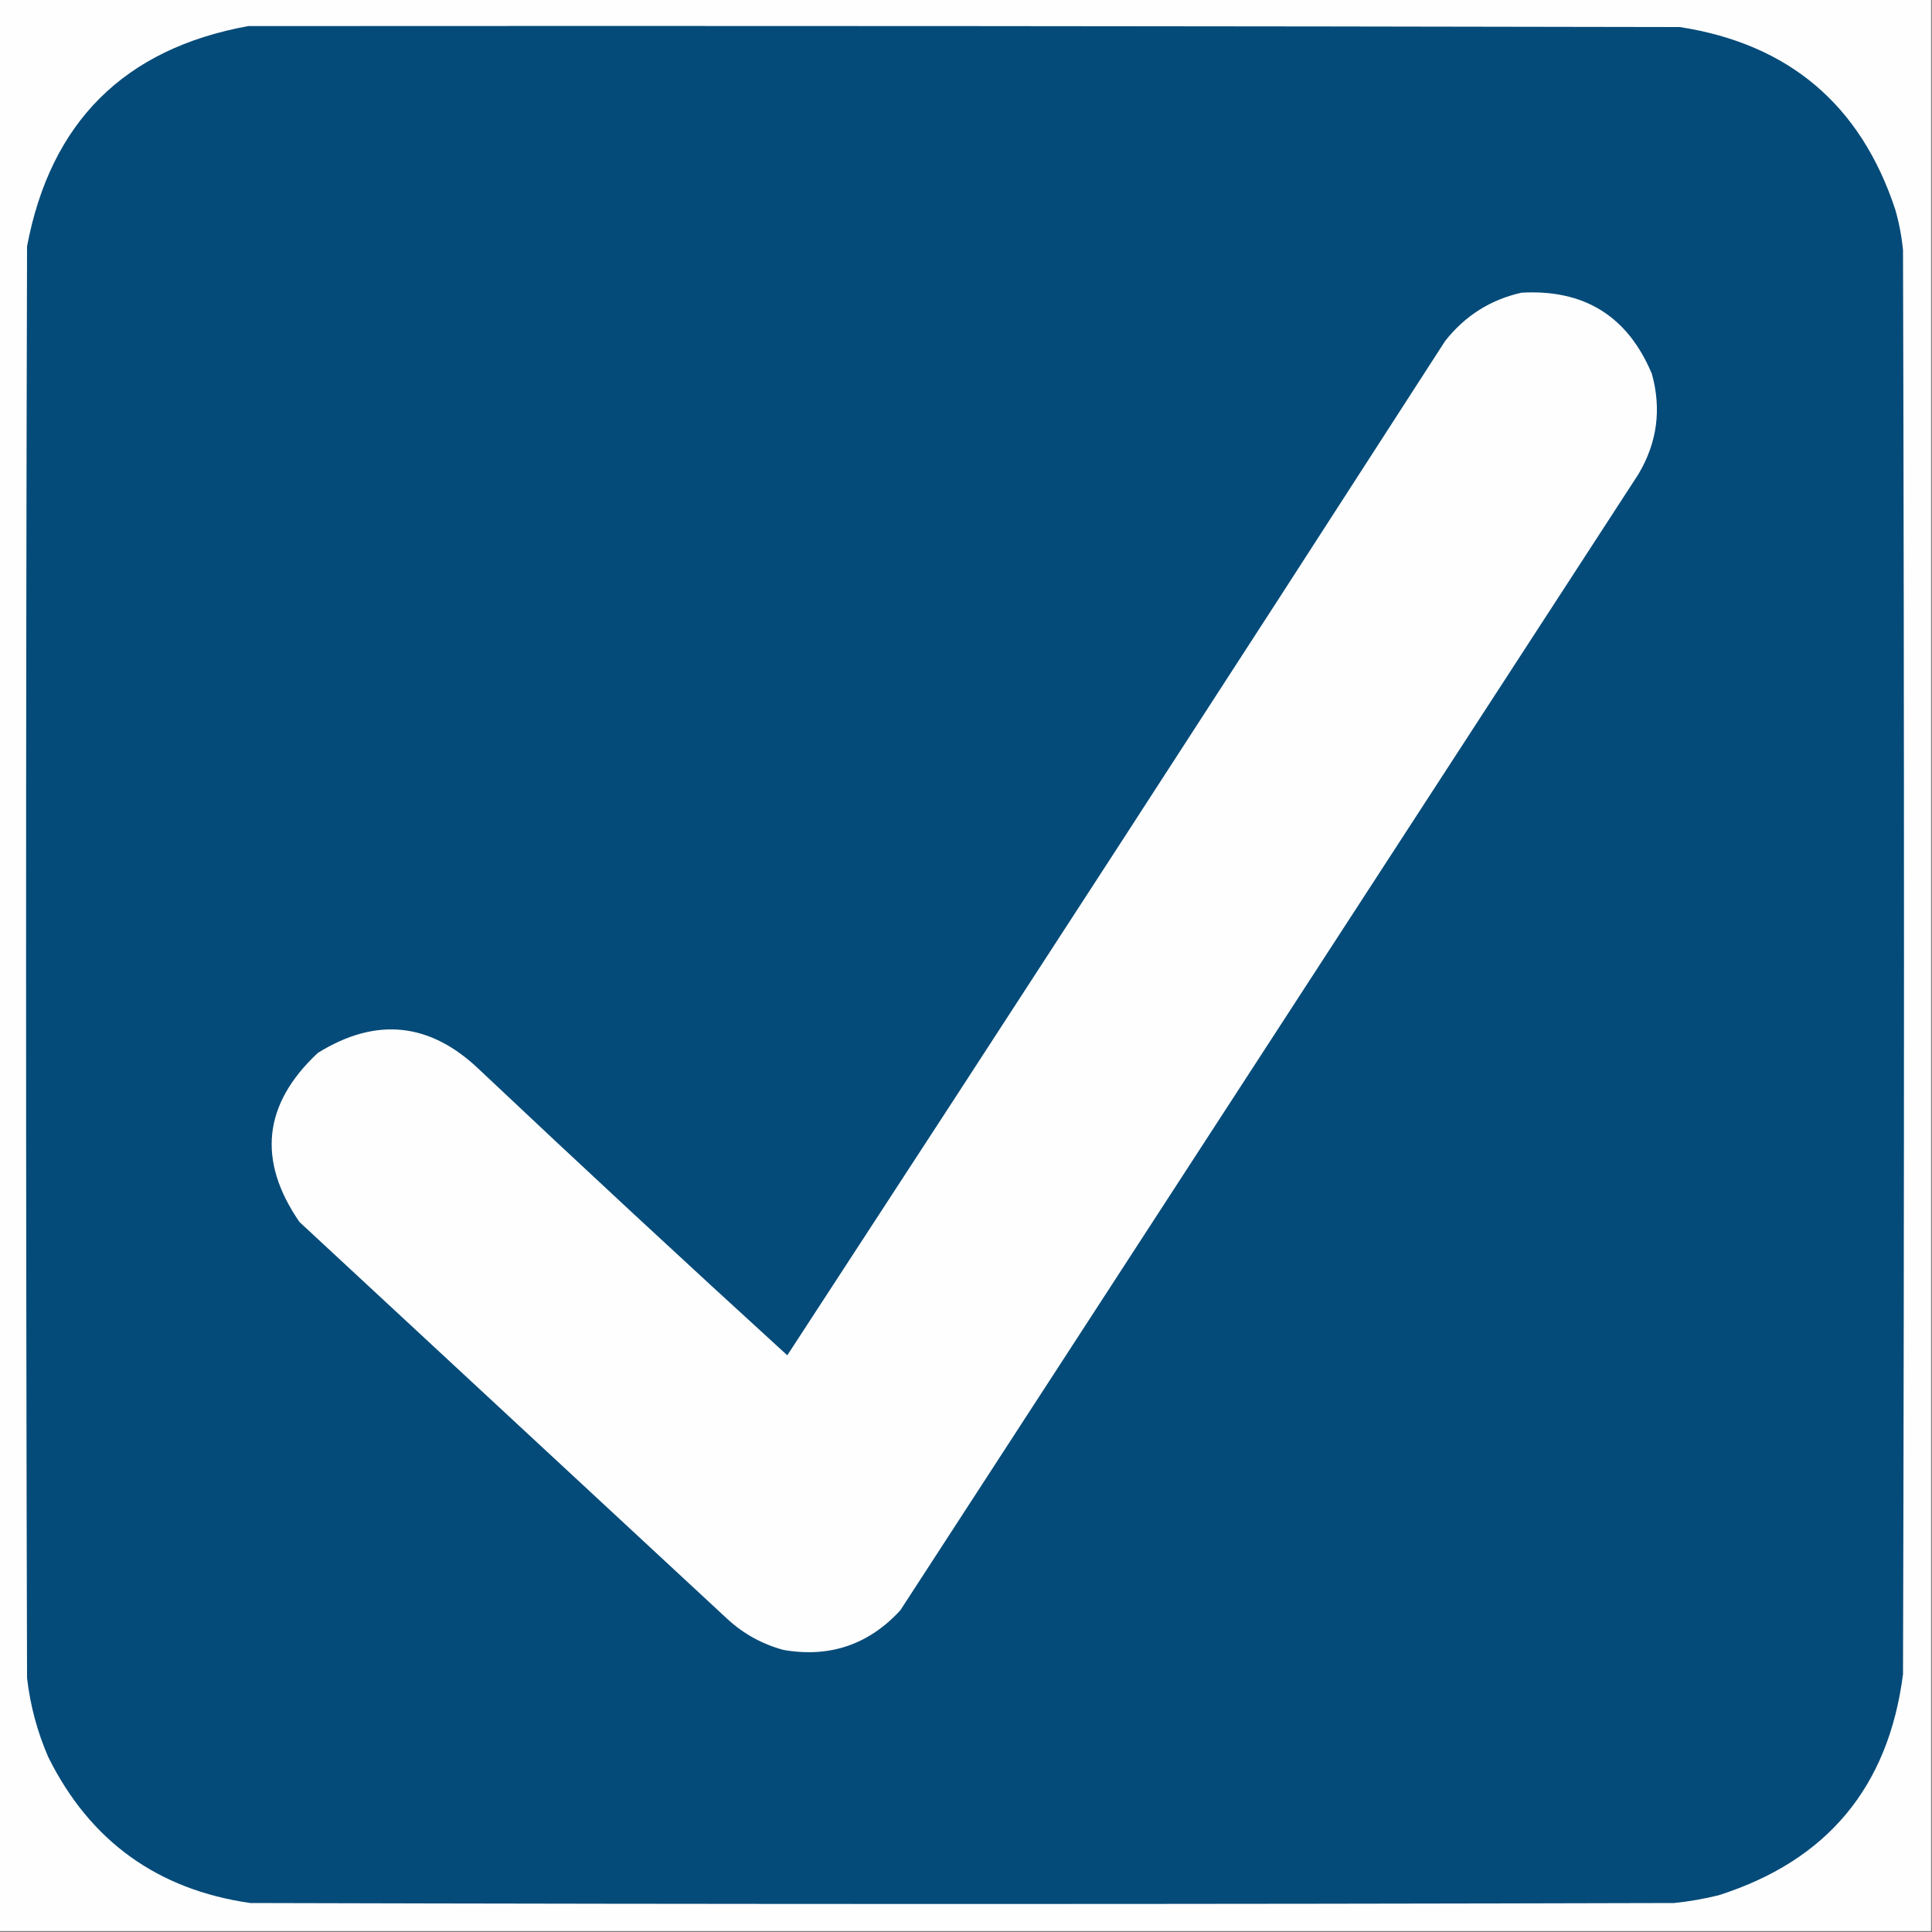 <svg xmlns="http://www.w3.org/2000/svg" xmlns:xlink="http://www.w3.org/1999/xlink" width="1000px" height="1000px" style="shape-rendering:geometricPrecision; text-rendering:geometricPrecision; image-rendering:optimizeQuality; fill-rule:evenodd; clip-rule:evenodd"><rect width="100%" height="100%" fill="#808080" stroke="none"/><g><path style="opacity:1" fill="#fefefe" d="M -0.5,-0.5 C 332.833,-0.5 666.167,-0.5 999.5,-0.5C 999.5,332.833 999.5,666.167 999.5,999.5C 666.167,999.5 332.833,999.5 -0.5,999.5C -0.5,666.167 -0.5,332.833 -0.5,-0.5 Z"></path></g><g><path style="opacity:1" fill="#054b79" d="M 128.5,13.5 C 375.5,13.333 622.5,13.5 869.5,14C 925.948,22.783 963.114,54.283 981,108.5C 982.976,115.379 984.309,122.379 985,129.5C 985.667,375.167 985.667,620.833 985,866.5C 977.533,924.969 945.699,963.136 889.5,981C 881.928,982.873 874.262,984.206 866.5,985C 620.833,985.667 375.167,985.667 129.5,985C 81.394,978.045 46.561,952.879 25,909.5C 19.296,896.388 15.63,882.721 14,868.5C 13.333,621.5 13.333,374.5 14,127.5C 26.167,63.166 64.333,25.166 128.5,13.5 Z"></path></g><g><path style="opacity:1" fill="#fefefe" d="M 787.5,151.5 C 820.004,149.658 842.504,163.658 855,193.5C 860.088,211.835 857.754,229.168 848,245.5C 720.667,441.5 593.333,637.5 466,833.5C 449.579,851.307 429.412,858.14 405.5,854C 394.481,850.993 384.815,845.66 376.5,838C 302.667,769.5 228.833,701 155,632.5C 133.052,600.603 136.219,571.436 164.5,545C 194.819,526.163 222.819,529.163 248.5,554C 301.12,603.631 354.12,652.798 407.5,701.5C 521.498,526.841 634.998,351.841 748,176.5C 758.26,163.46 771.426,155.127 787.5,151.5 Z"></path></g></svg>